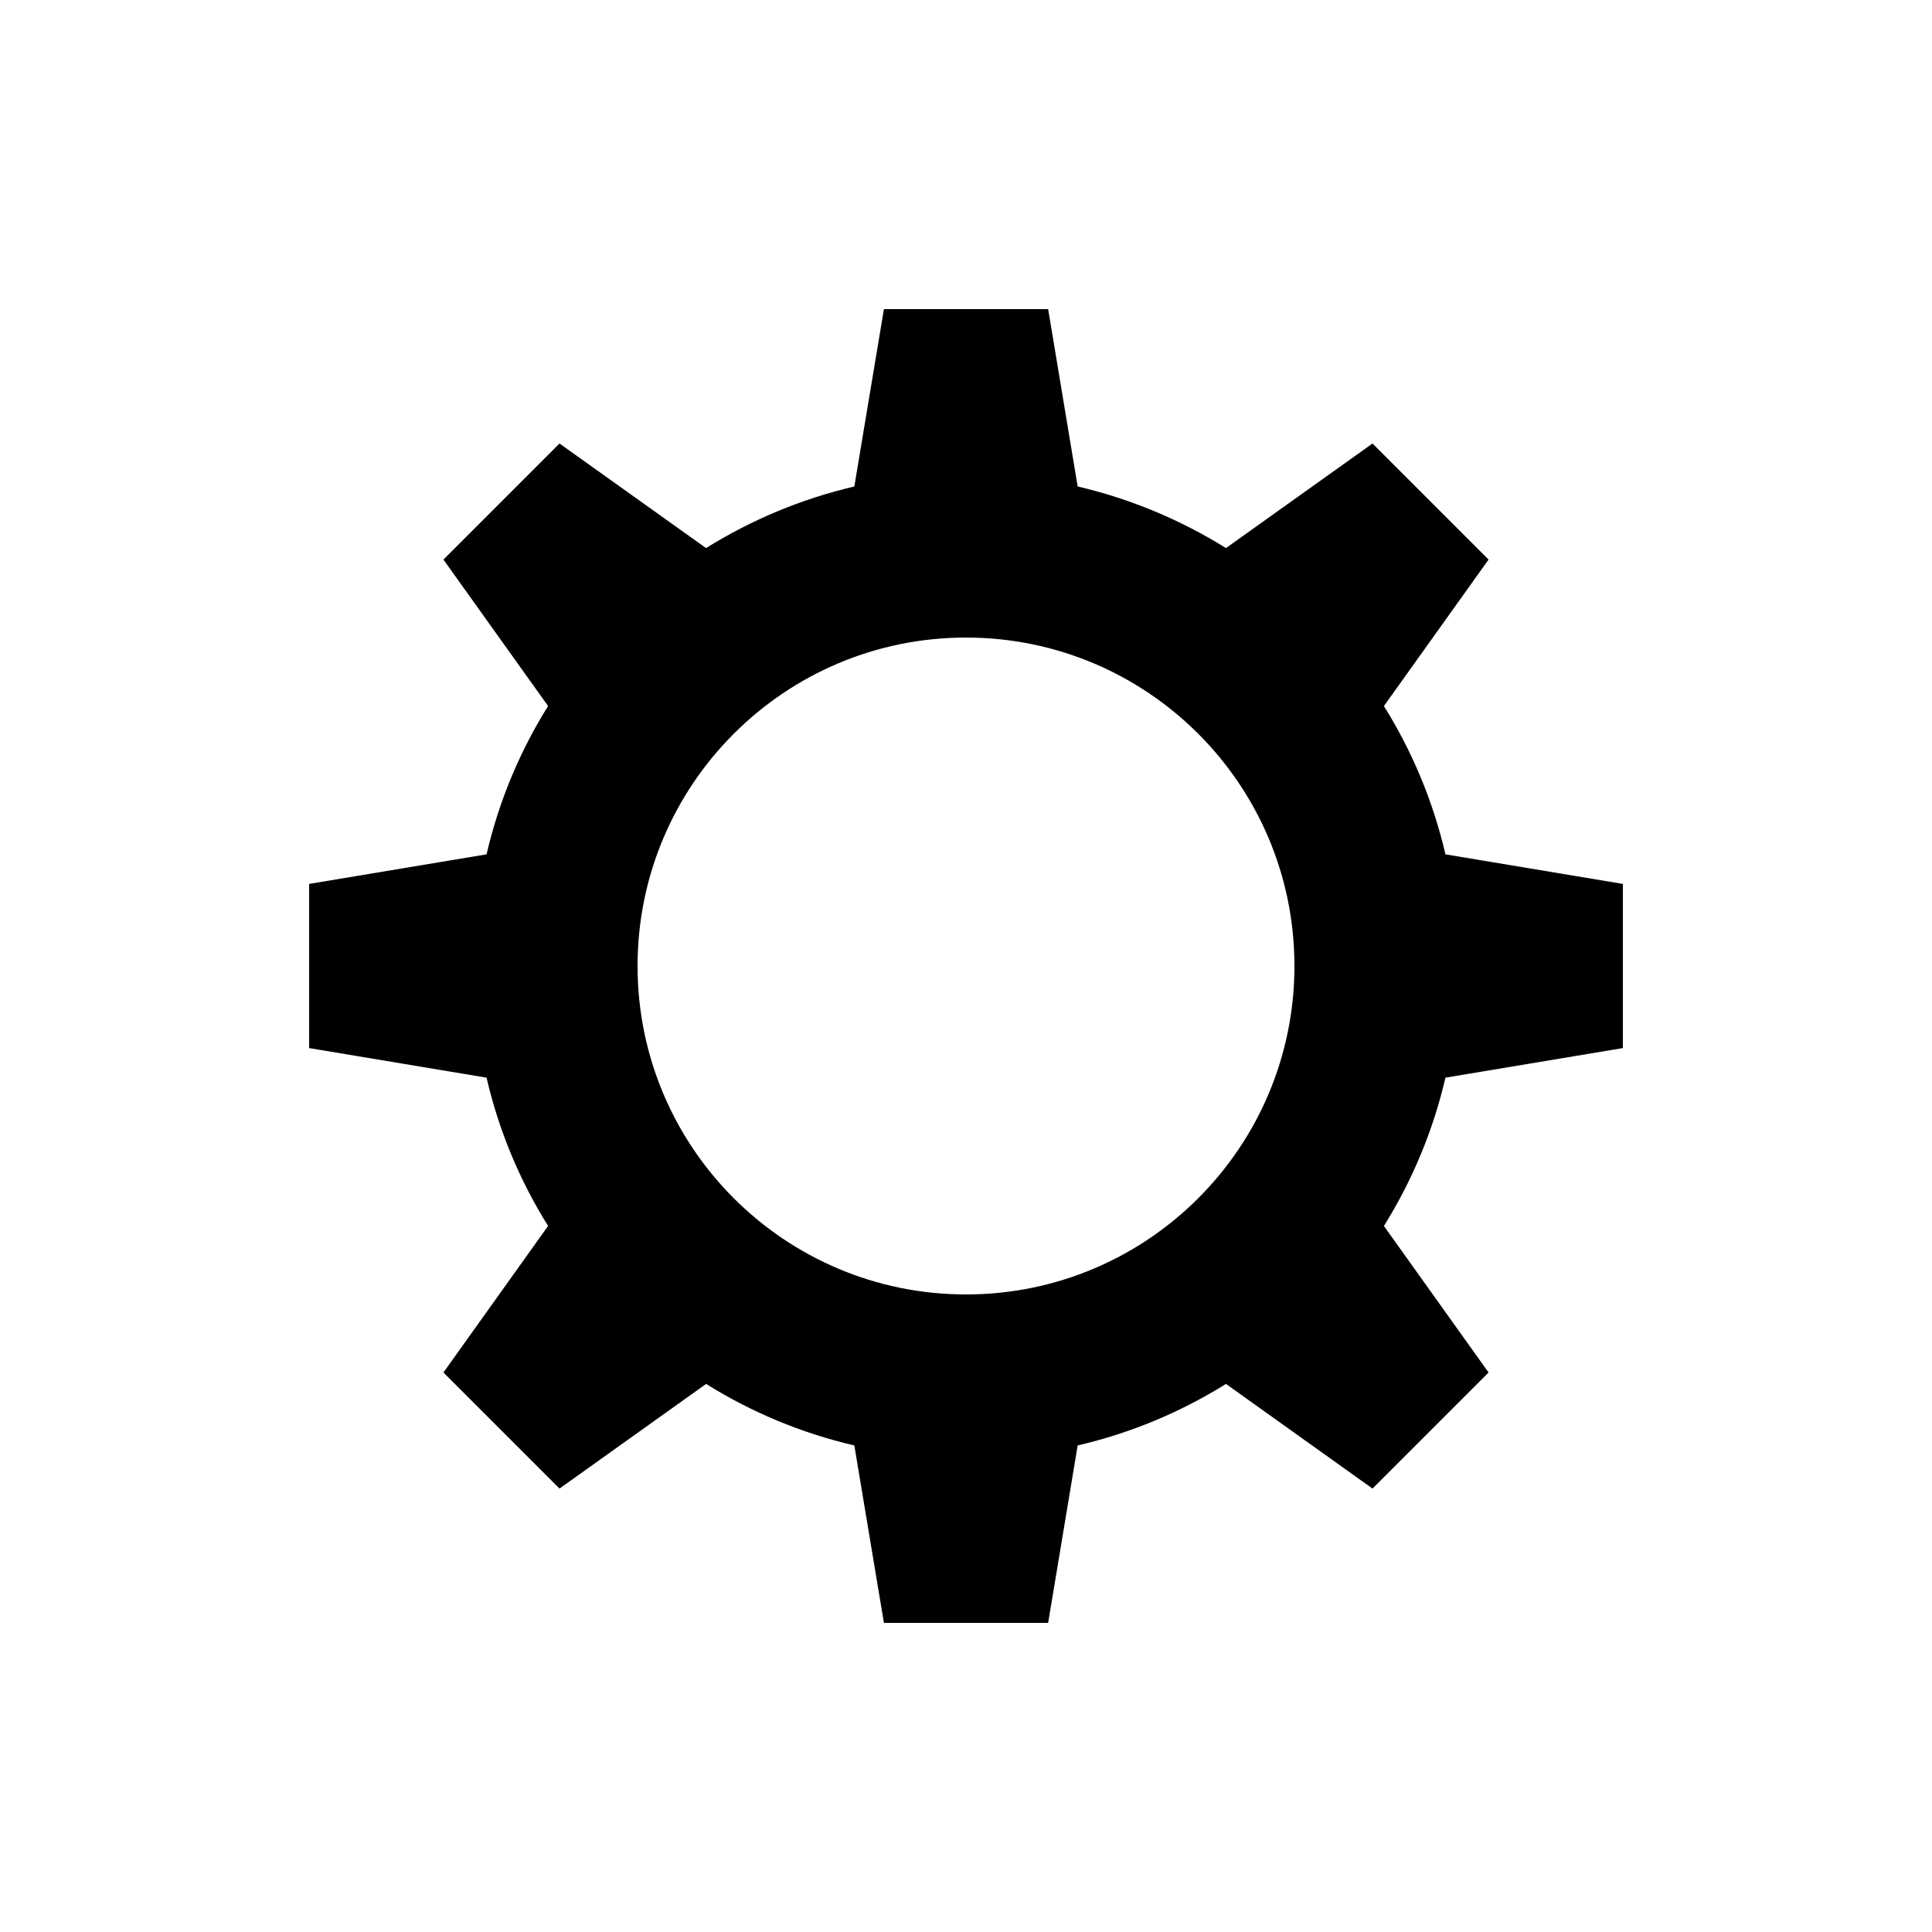 <svg width="25" height="25" viewBox="0 0 25 25" fill="none" xmlns="http://www.w3.org/2000/svg">
<rect width="25" height="25" fill="white"/>
<path d="M21 13.562V11.438L18.704 11.055C18.544 10.365 18.272 9.72 17.908 9.136L19.262 7.241L17.76 5.739L15.864 7.092C15.28 6.729 14.635 6.456 13.945 6.295L13.563 4H11.438L11.055 6.295C10.366 6.456 9.72 6.729 9.136 7.092L7.24 5.739L5.738 7.241L7.092 9.136C6.728 9.719 6.456 10.365 6.296 11.055L4 11.438V13.562L6.296 13.945C6.456 14.636 6.728 15.28 7.092 15.864L5.738 17.76L7.24 19.262L9.137 17.908C9.72 18.272 10.366 18.544 11.055 18.704L11.438 21H13.563L13.945 18.704C14.634 18.544 15.28 18.272 15.864 17.908L17.76 19.262L19.262 17.76L17.908 15.864C18.272 15.28 18.544 14.634 18.704 13.945L21 13.562ZM12.5 16.75C10.153 16.75 8.25 14.847 8.25 12.5C8.25 10.153 10.153 8.25 12.5 8.25C14.847 8.25 16.75 10.153 16.75 12.5C16.75 14.847 14.847 16.75 12.5 16.75Z" fill="black"/>
</svg>
